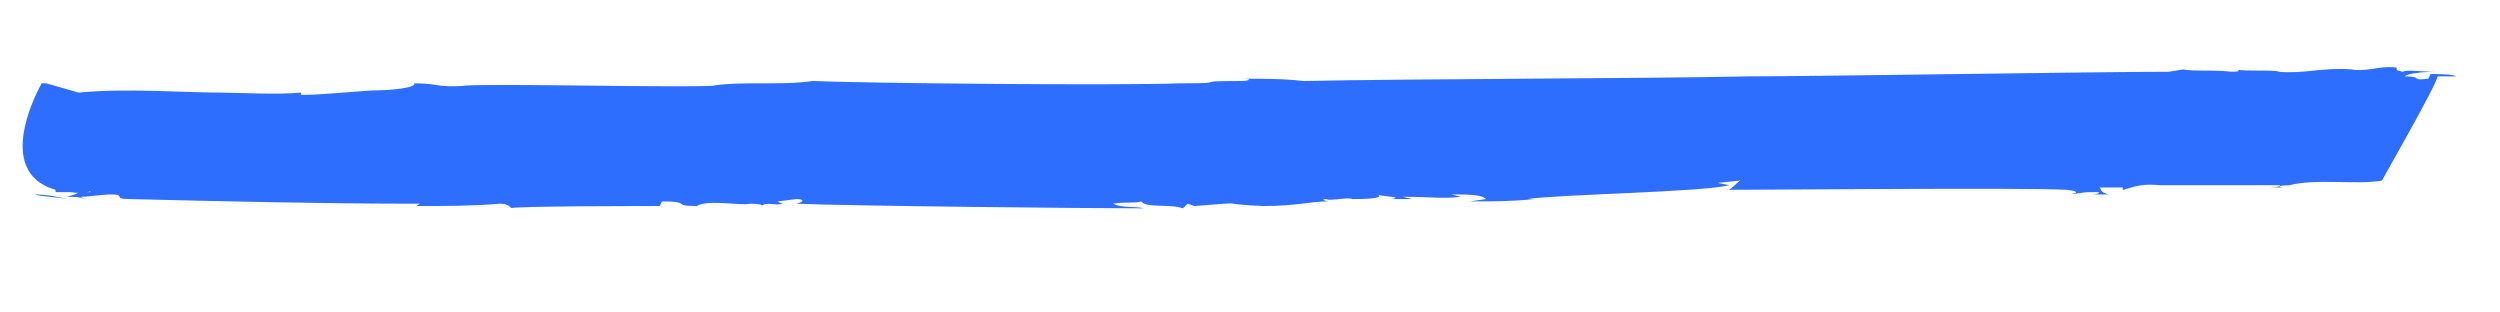 <?xml version="1.0" encoding="utf-8"?>
<!-- Generator: Adobe Illustrator 27.7.0, SVG Export Plug-In . SVG Version: 6.00 Build 0)  -->
<svg version="1.1" id="Layer_1" xmlns="http://www.w3.org/2000/svg" xmlns:xlink="http://www.w3.org/1999/xlink" x="0px" y="0px"
	 viewBox="0 0 108 13.5" style="enable-background:new 0 0 108 13.5;" xml:space="preserve">
<style type="text/css">
	.st0{fill:#2D6DFF;}
</style>
<g>
	<g>
		<g>
			<path class="st0" d="M1.5,8.4c0.3,0.1,0.9,0.1,1.4,0.2C2.5,8.5,2,8.4,1.5,8.4z"/>
			<path class="st0" d="M2.9,8.6C2.9,8.6,2.9,8.6,2.9,8.6C2.9,8.6,2.9,8.6,2.9,8.6C2.9,8.6,2.9,8.6,2.9,8.6L2.9,8.6z"/>
			<path class="st0" d="M105.6,3.2c-0.1,0-0.3,0-0.4,0C105.3,3.2,105.5,3.2,105.6,3.2z"/>
			<path class="st0" d="M28.5,8.9l0.1-0.2c1.3,0,0.4,0.2,1.5,0.2c0.5-0.3,1.9,0,2.3-0.1c0,0,0.6,0,0.5,0.1c0.2-0.2,0.6,0,0.9-0.1
				c0.1,0-0.1,0-0.2-0.1l0.8-0.1c0.3,0,0.4,0.1,0,0.2C36.8,8.9,47.1,9,49.4,9c-0.3-0.1-1,0-1.3-0.2c0.6-0.1,0.9,0,1.2-0.1
				c0.2,0.3,1.3,0.1,1.8,0.3l0.2-0.2l0.3,0.1c2.7-0.2,0.6-0.1,3,0c1.4,0,2-0.2,2.8-0.2c-0.1,0-0.4-0.1-0.1-0.1c0.1,0.1,1-0.1,1.1,0
				c0.3,0,1.5,0,1.1-0.2c0.2,0.1,1.2,0.1,0.6,0.2c0.3,0,0.7,0,0.9,0l-0.4-0.1c1.2,0,1.8,0.1,2.5,0l-0.4-0.1c0.7,0,1.3,0,1.5,0.2
				l-0.7,0.1c1.1,0,1.8,0,2.8-0.1l-0.3,0c1.2-0.2,7.6-0.3,8.7-0.6l-0.5-0.1l1-0.1c-0.1,0-0.5,0.5-0.6,0.4c2.1,0,12.8-0.1,14.7,0
				c0.8,0.1,0.1,0.2,0.1,0.2c0.9-0.1,0.4-0.1,1.2-0.1c0.2,0,0,0.1-0.2,0.1c0.3,0,0.7,0,0.7,0c-0.4-0.1-0.3-0.2-0.4-0.3l1,0l0,0.1
				c0.2,0,0.6-0.3,1.6-0.2c1.7,0,3.5,0,5.2,0c0,0.1-0.4,0.1-0.7,0.1c0.2,0,0.6,0,0.8,0C98.1,8,99.2,8,98.9,8c1.2-0.3,2.9,0,4-0.2
				c0.1-0.2,2.4-4.2,2.4-4.5c0.3,0,0.7,0,0.8,0c-0.1-0.1-0.8-0.1-1.1-0.1l-0.1,0.2c-0.8,0.1-0.2-0.1-1-0.1c0-0.1,0.7-0.2,1.3-0.2
				c-0.6,0-1.2-0.1-1.4,0c-0.6-0.1,0.1-0.2-0.6-0.2c-0.5,0-1.1,0.2-1.6,0.1l0,0c-1.3-0.1-2,0.2-3.2,0.1l0.1,0c-0.4-0.1-1.3,0-2-0.1
				c0.2,0,0.4,0.1-0.1,0.1c-0.9-0.1-1.5,0-2.1-0.1l-0.6,0.1c-3.1,0-15.2,0.2-18.3,0.2l0.1,0c-4.7,0.1-14.4,0.1-19.2,0.2
				c-0.8-0.1-1.8-0.1-2.6-0.1c0.4,0,0.3,0.1-0.1,0.1c-2.4,0-0.2,0.1-2.6,0.1c-2.8,0.1-13.4,0-15.9-0.1c-1.3,0.2-3,0-4.3,0.2l0.1,0
				c-1.4,0.1-9.3-0.1-10.9,0l0.2,0c-1.4,0.1-1.2-0.1-2.3-0.1c0.1,0.2-1.1,0.3-1.5,0.3l0,0c-0.7,0-2.3,0.2-3.4,0.2L13,4
				C12,4.1,10.2,4,9.5,4C7.9,4,5.5,3.8,3.4,4L2,3.6l-0.2,0c0,0-2.2,3.8,0.6,4.6l0,0.1l0.6,0c0.7,0.1,1-0.1,0.9,0l-0.9,0
				c0.7,0,0.2,0.1-0.1,0.2c0.3,0,0.5,0,0.8,0.1c0.1,0-0.1,0-0.2-0.1c0.4,0,0.9-0.1,1.3-0.1c0.7,0,0,0.2,0.8,0.2
				c4.2,0.1,8.2,0.2,12.5,0.2c0.1,0,0,0-0.1,0.1c1.3,0,2.4,0,3.6-0.1c0.3,0,0.4,0.1,0.5,0.2C21.8,8.9,28.4,8.9,28.5,8.9L28.5,8.9z"
				/>
		</g>
	</g>
</g>
</svg>
